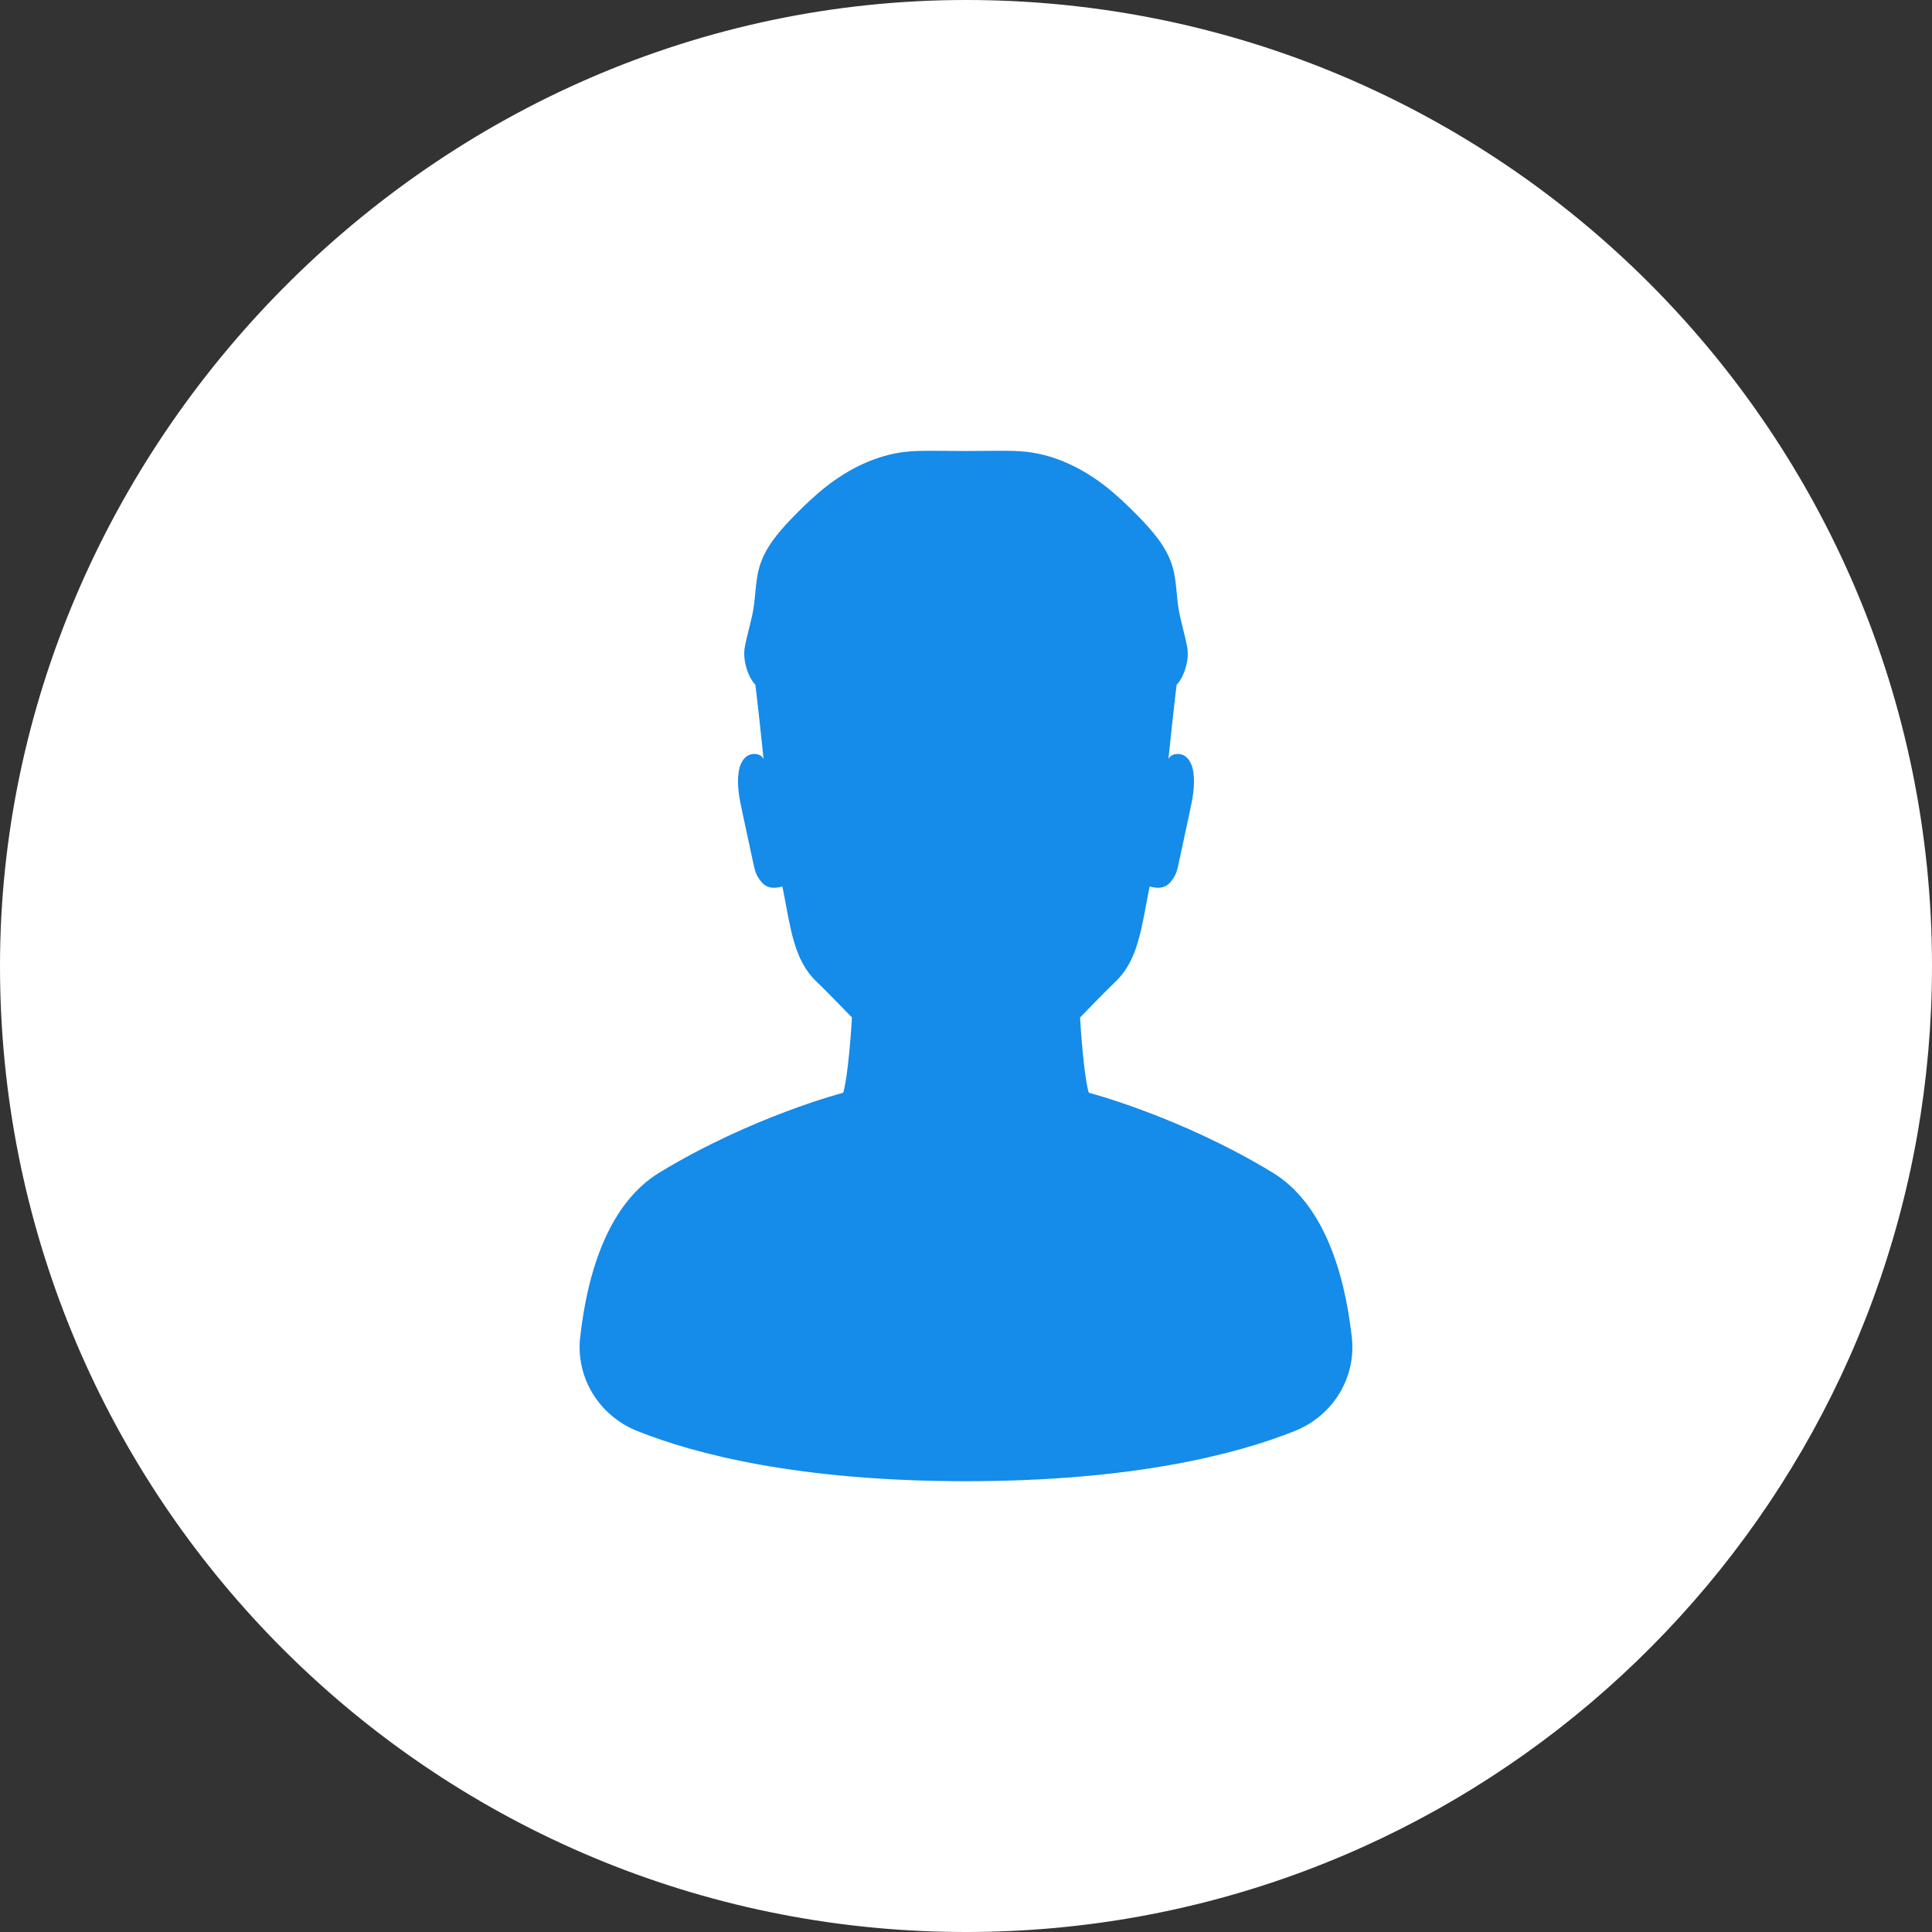 <svg width="30" height="30" viewBox="0 0 30 30" fill="none" xmlns="http://www.w3.org/2000/svg"><rect x="0" y="0" width="30" height="30" fill="#333333" stroke="none"/><script xmlns=""/>
<g clip-path="url(#clip0_279_3465)">
<path d="M30 15C30 15.89 29.922 16.762 29.774 17.609C28.539 24.65 22.394 30 15 30C14.773 30 14.547 29.995 14.322 29.985C6.353 29.631 0 23.057 0 15C0 6.943 6.716 0 15 0C23.284 0 30 6.716 30 15Z" fill="white"/>
<path d="M20.104 22.221C19.206 22.579 17.598 23 15 23C12.402 23 10.794 22.579 9.896 22.221C9.3 21.983 8.938 21.388 9.009 20.763C9.126 19.717 9.466 18.677 10.242 18.206C11.673 17.337 13.093 16.968 13.093 16.968C13.143 16.816 13.199 16.313 13.229 15.799C13.047 15.615 12.868 15.424 12.678 15.242C12.318 14.896 12.277 14.403 12.149 13.765C11.912 13.831 11.837 13.721 11.775 13.628C11.732 13.564 11.715 13.487 11.699 13.413C11.641 13.144 11.584 12.876 11.526 12.607C11.483 12.406 11.44 12.199 11.469 11.995C11.483 11.898 11.518 11.797 11.599 11.741C11.681 11.684 11.816 11.698 11.857 11.787C11.857 11.787 11.725 10.523 11.725 10.629C11.615 10.51 11.528 10.251 11.565 10.05C11.601 9.85 11.666 9.655 11.699 9.454C11.735 9.233 11.731 9.005 11.796 8.791C11.888 8.488 12.107 8.241 12.329 8.013C12.487 7.851 12.651 7.695 12.829 7.555C13.186 7.275 13.611 7.065 14.066 7.015C14.212 6.999 14.359 7 14.506 7C14.671 7.001 14.835 7.002 15 7.003C15.165 7.002 15.33 7.001 15.494 7C15.641 7 15.788 6.999 15.934 7.015C16.389 7.065 16.815 7.275 17.171 7.555C17.349 7.695 17.513 7.851 17.671 8.013C17.893 8.241 18.113 8.488 18.204 8.791C18.269 9.005 18.265 9.233 18.301 9.454C18.334 9.655 18.399 9.85 18.435 10.05C18.472 10.251 18.385 10.51 18.275 10.629C18.275 10.523 18.143 11.787 18.143 11.787C18.184 11.698 18.32 11.684 18.401 11.741C18.482 11.797 18.517 11.898 18.531 11.995C18.56 12.199 18.517 12.406 18.474 12.607C18.416 12.876 18.359 13.144 18.301 13.413C18.285 13.487 18.268 13.564 18.225 13.628C18.163 13.721 18.088 13.831 17.851 13.765C17.723 14.403 17.682 14.896 17.322 15.242C17.132 15.424 16.953 15.615 16.771 15.799C16.801 16.313 16.857 16.816 16.907 16.968C16.907 16.968 18.327 17.337 19.758 18.206C20.534 18.677 20.873 19.718 20.991 20.763C21.062 21.388 20.701 21.983 20.104 22.221Z" fill="#158BEA"/>
</g>
<defs>
<clipPath id="clip0_279_3465">
<rect width="30" height="30" fill="white"/>
</clipPath>
</defs>
</svg>